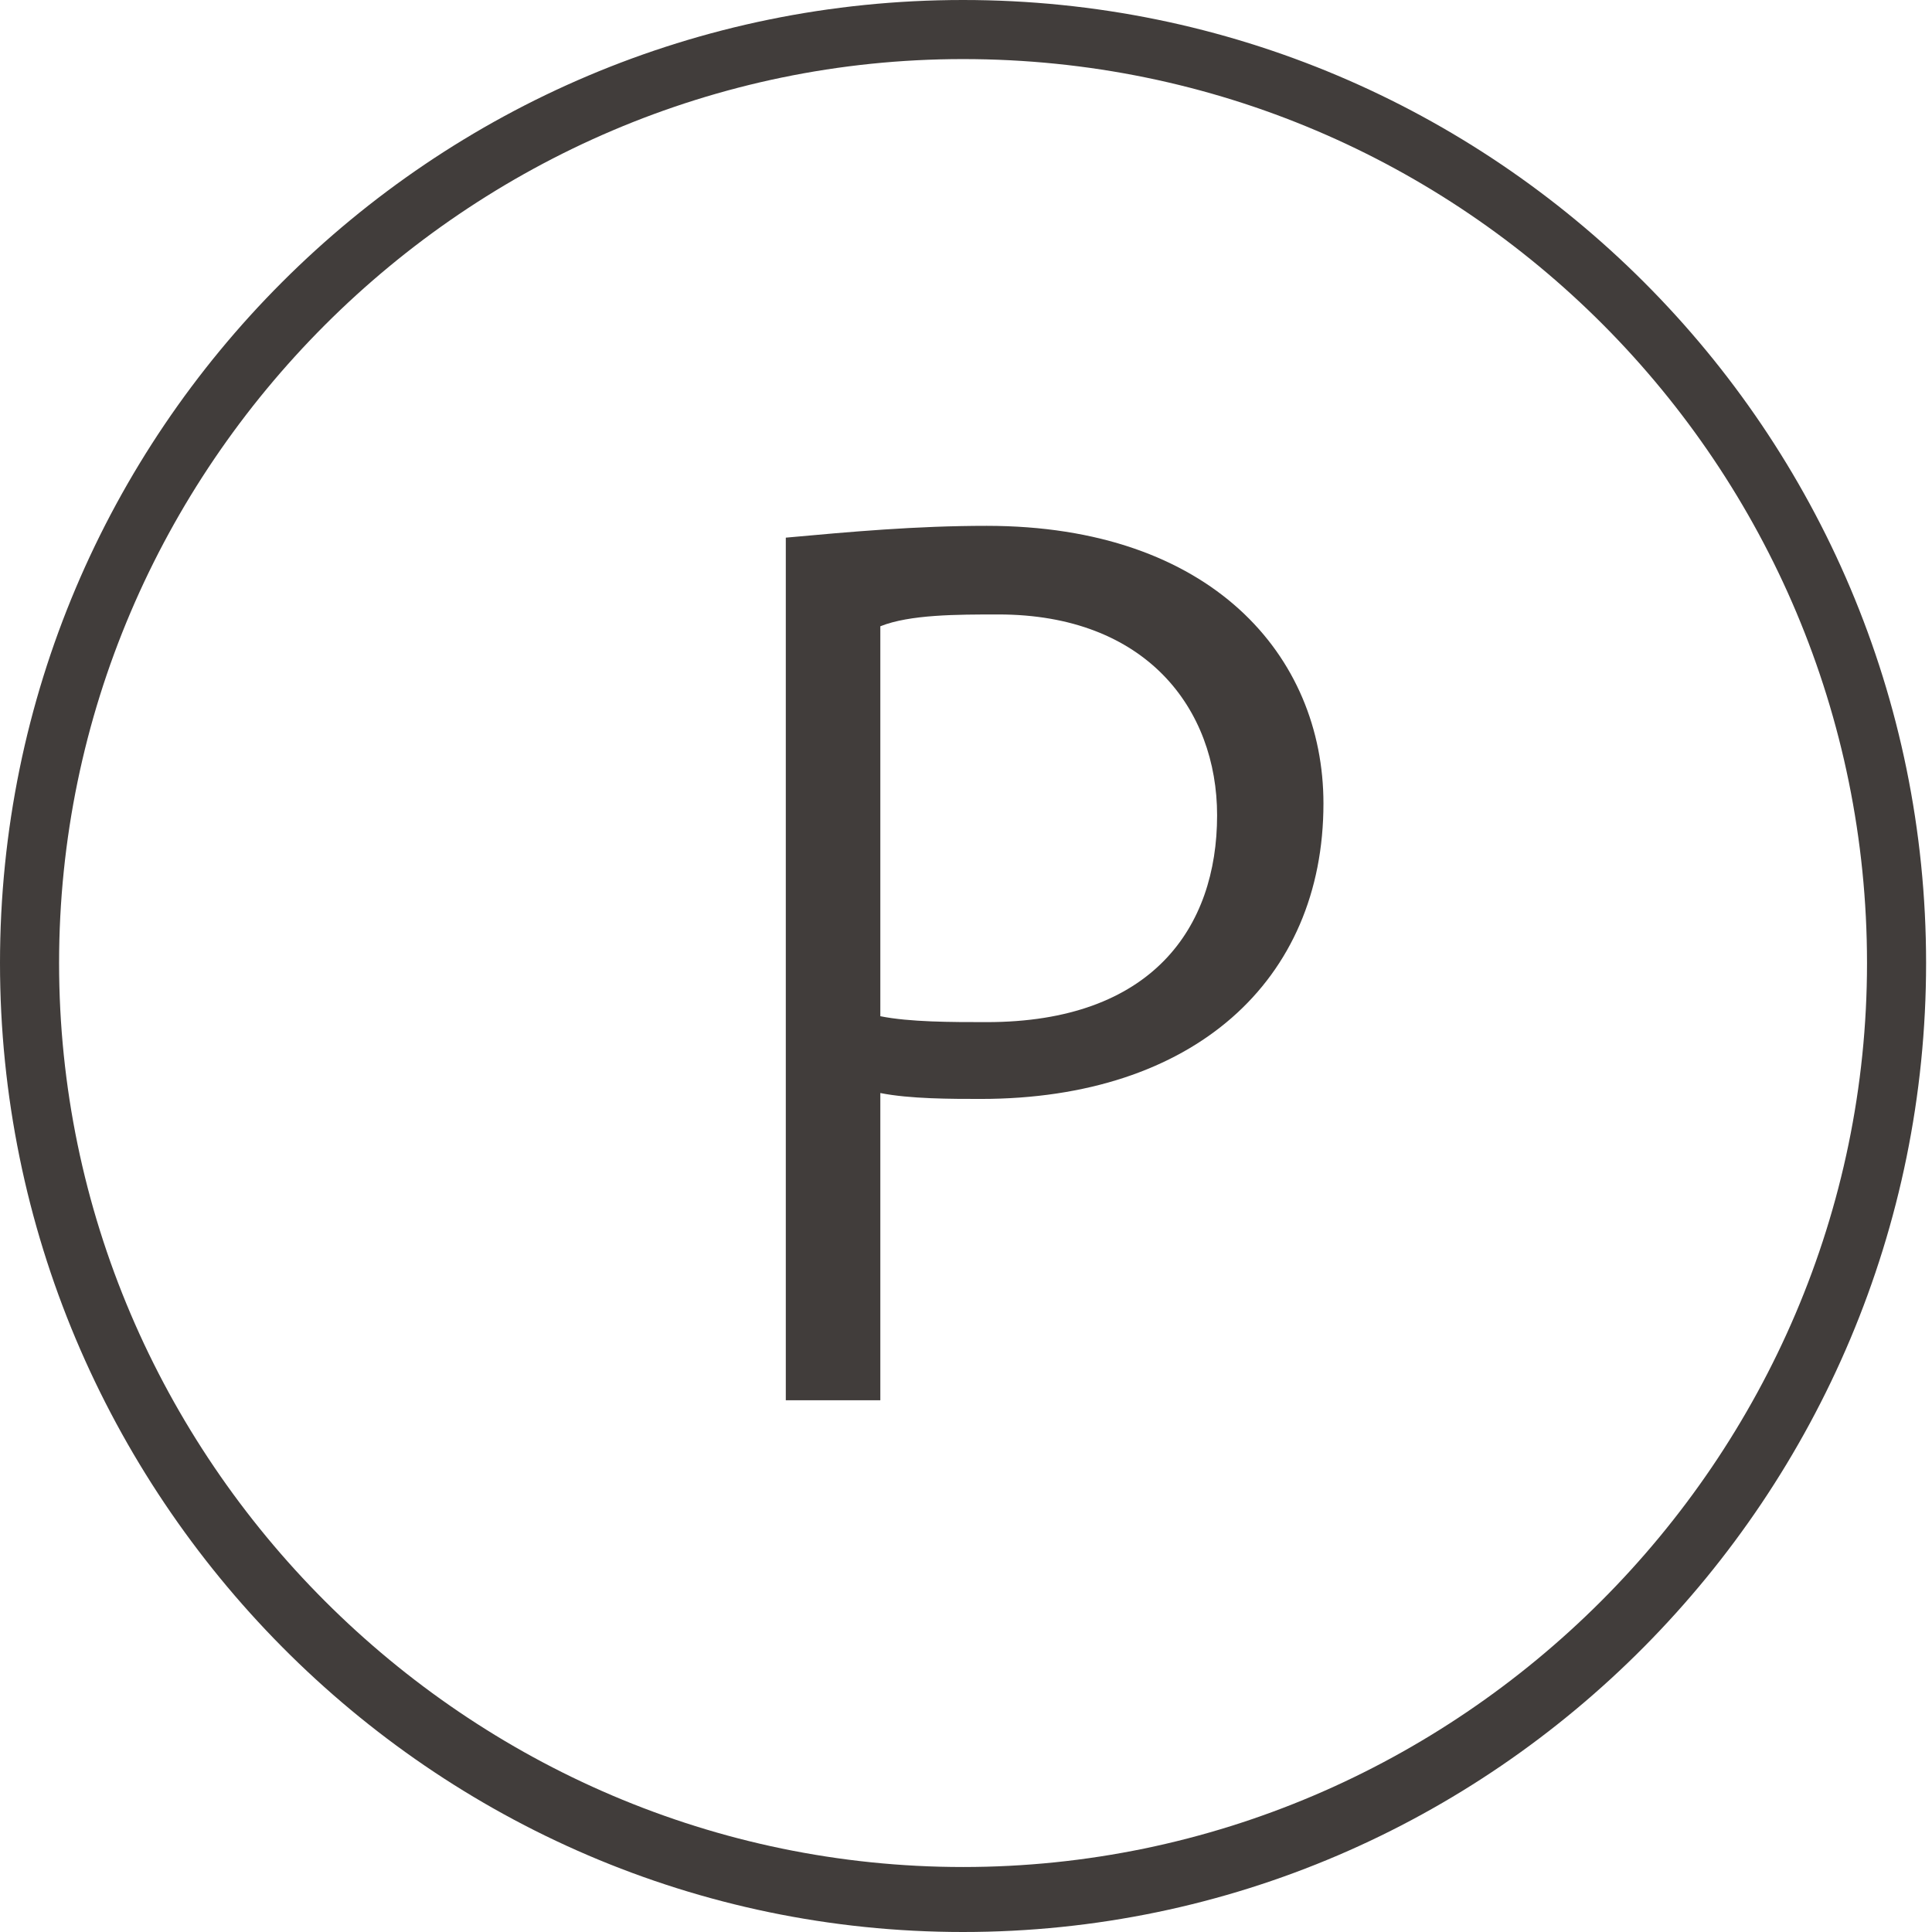 <?xml version="1.0" encoding="utf-8"?>
<!-- Generator: Adobe Illustrator 18.1.0, SVG Export Plug-In . SVG Version: 6.00 Build 0)  -->
<svg version="1.1" id="Layer_1" xmlns="http://www.w3.org/2000/svg" xmlns:xlink="http://www.w3.org/1999/xlink" x="0px" y="0px"
	 viewBox="0 0 32.7 32.7" enable-background="new 0 0 32.7 32.7" xml:space="preserve">
<g>
	<g>
		<path fill="#413D3B" d="M16.3,32.7C7.3,32.7,0,25.3,0,16.3S7.3,0,16.3,0s16.3,7.3,16.3,16.3S25.3,32.7,16.3,32.7z M16.3,1
			C7.9,1,1,7.9,1,16.3s6.9,15.3,15.3,15.3s15.3-6.9,15.3-15.3S24.8,1,16.3,1z"/>
	</g>
	<g>
		<path fill="#413D3B" d="M16.6,18.6c-0.5,0-1.2,0-1.7-0.1v5.2h-1.6V9.1c1.1-0.1,2.2-0.2,3.4-0.2c3.8,0,5.7,2.2,5.7,4.7
			C22.4,16.6,20.2,18.6,16.6,18.6z M16.9,10.4c-0.7,0-1.5,0-2,0.2v6.6c0.5,0.1,1.2,0.1,1.8,0.1c2.8,0,3.9-1.6,3.9-3.5
			C20.6,12,19.4,10.4,16.9,10.4z"/>
	</g>
</g>
</svg>
